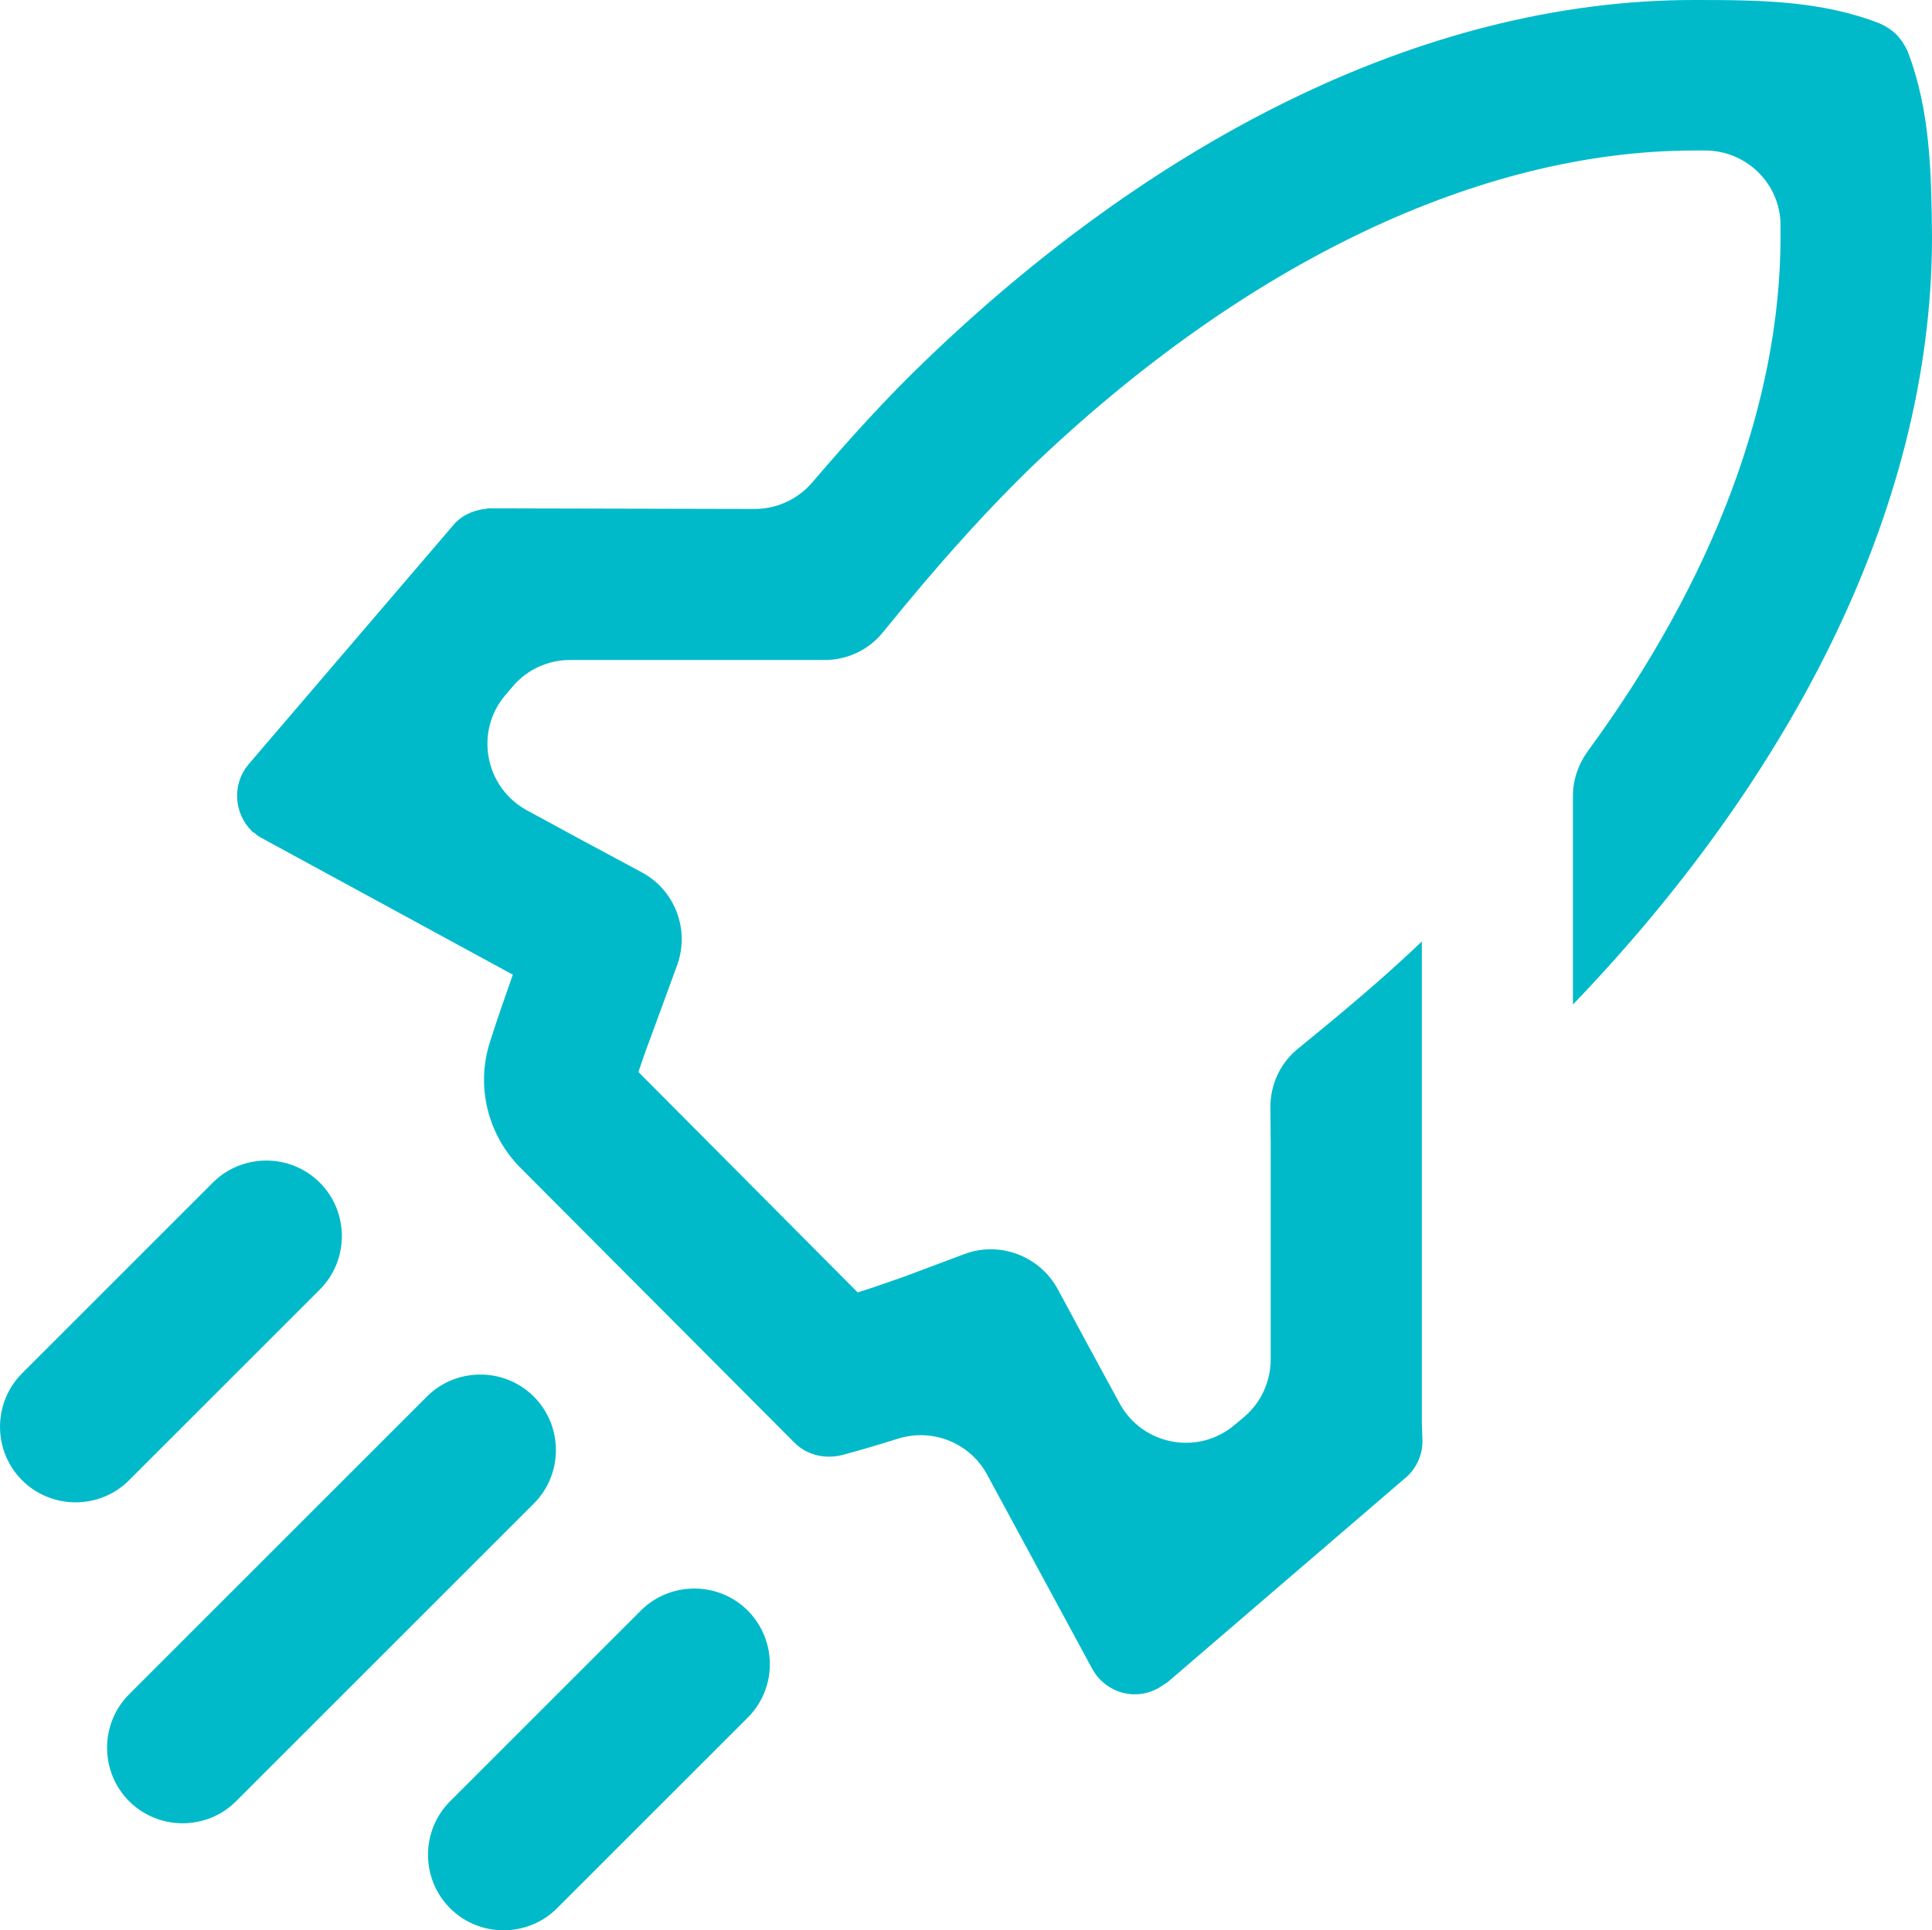 <svg xmlns="http://www.w3.org/2000/svg" id="Layer_2" data-name="Layer 2" viewBox="0 0 252.83 252.67"><defs><style>      .cls-1 {        fill: #00baca;        fill-rule: evenodd;        stroke-width: 0px;      }    </style></defs><g id="Layer_1-2" data-name="Layer 1"><path class="cls-1" d="M97.86,210.82h0c3.85,3.89,3.85,10.15,0,14l-24.96,24.96c-3.85,3.85-10.15,3.85-14,0h0c-3.85-3.85-3.85-10.15,0-14l24.96-24.96c3.85-3.85,10.15-3.85,14,0ZM69.86,182.81h0c3.85,3.85,3.85,10.15,0,14l-38.96,38.96c-3.85,3.85-10.15,3.85-14,0h0c-3.85-3.85-3.85-10.15,0-14l38.96-38.96c3.85-3.85,10.15-3.85,14,0ZM221.81,0C230.08,0,238.26.04,246.05,3.09c.76.36,1.52.84,2.09,1.4.64.64,1.12,1.4,1.48,2.17,3.01,7.78,3.13,16.05,3.21,24.36,0,36.55-19.62,71.98-46.99,100.47h0v-27.33c0-2.09.72-4.13,1.93-5.82,16.41-22.35,25.24-45.74,25.24-67.41v-1.44c0-5.42-4.45-9.79-9.87-9.79h-1.36c-28.13,0-59.02,14.77-86.95,41.57-5.1,4.98-10.27,10.59-16.37,17.94h0l-2.93,3.57c-1.85,2.29-4.65,3.61-7.58,3.61h-33.34c-2.89,0-5.62,1.24-7.5,3.45l-.92,1.08c-4.13,4.77-2.77,12.16,2.81,15.17l7.46,4.05,7.54,4.05c4.33,2.33,6.3,7.5,4.61,12.16l-2.97,8.11c-.76,2.05-1.48,3.97-2.09,5.86h0l28.69,28.85c2.05-.64,3.97-1.32,5.94-2.01h0l8.03-3.01c4.61-1.73,9.83.24,12.2,4.57l4.09,7.58,4.01,7.38c3.01,5.54,10.35,6.9,15.13,2.77l1.2-1c2.21-1.89,3.45-4.65,3.45-7.54v-28.29l-.04-4.73c0-2.97,1.32-5.78,3.61-7.62l3.61-2.97c4.82-3.97,8.95-7.58,12.6-11.07h0v63l.08,2.45c0,1.81-.84,3.65-2.29,4.82h0l-31.1,26.72c-.36.2-.76.48-1.12.72-2.61,1.48-5.66.92-7.62-1.04-.4-.4-.76-.88-1.12-1.52h0l-13.72-25.36c-2.25-4.17-7.18-6.14-11.72-4.69-2.41.76-4.82,1.48-7.26,2.13-2.25.56-4.61,0-6.22-1.61h0l-35.83-35.95c-4.29-4.29-5.9-10.63-4.05-16.45.92-2.93,1.97-5.9,3.01-8.87h0l-32.82-17.86c-.36-.2-.72-.4-.96-.68-.2-.08-.36-.2-.4-.28-2.37-2.37-2.53-6.18-.44-8.67h0l26.72-31.22c1.04-1.32,2.61-2.05,4.21-2.25.12,0,.28,0,.36-.08h0l34.99.08c2.89,0,5.66-1.28,7.54-3.49,4.77-5.58,9.71-11.07,14.97-16.09C149.83,19.58,185.3-.08,221.93,0h-.12ZM41.85,154.8h0c3.85,3.85,3.85,10.15,0,14l-24.96,24.96c-3.85,3.85-10.15,3.85-14,0h0c-3.85-3.85-3.85-10.15,0-14l24.96-24.96c3.85-3.85,10.15-3.85,14,0Z"></path></g></svg>